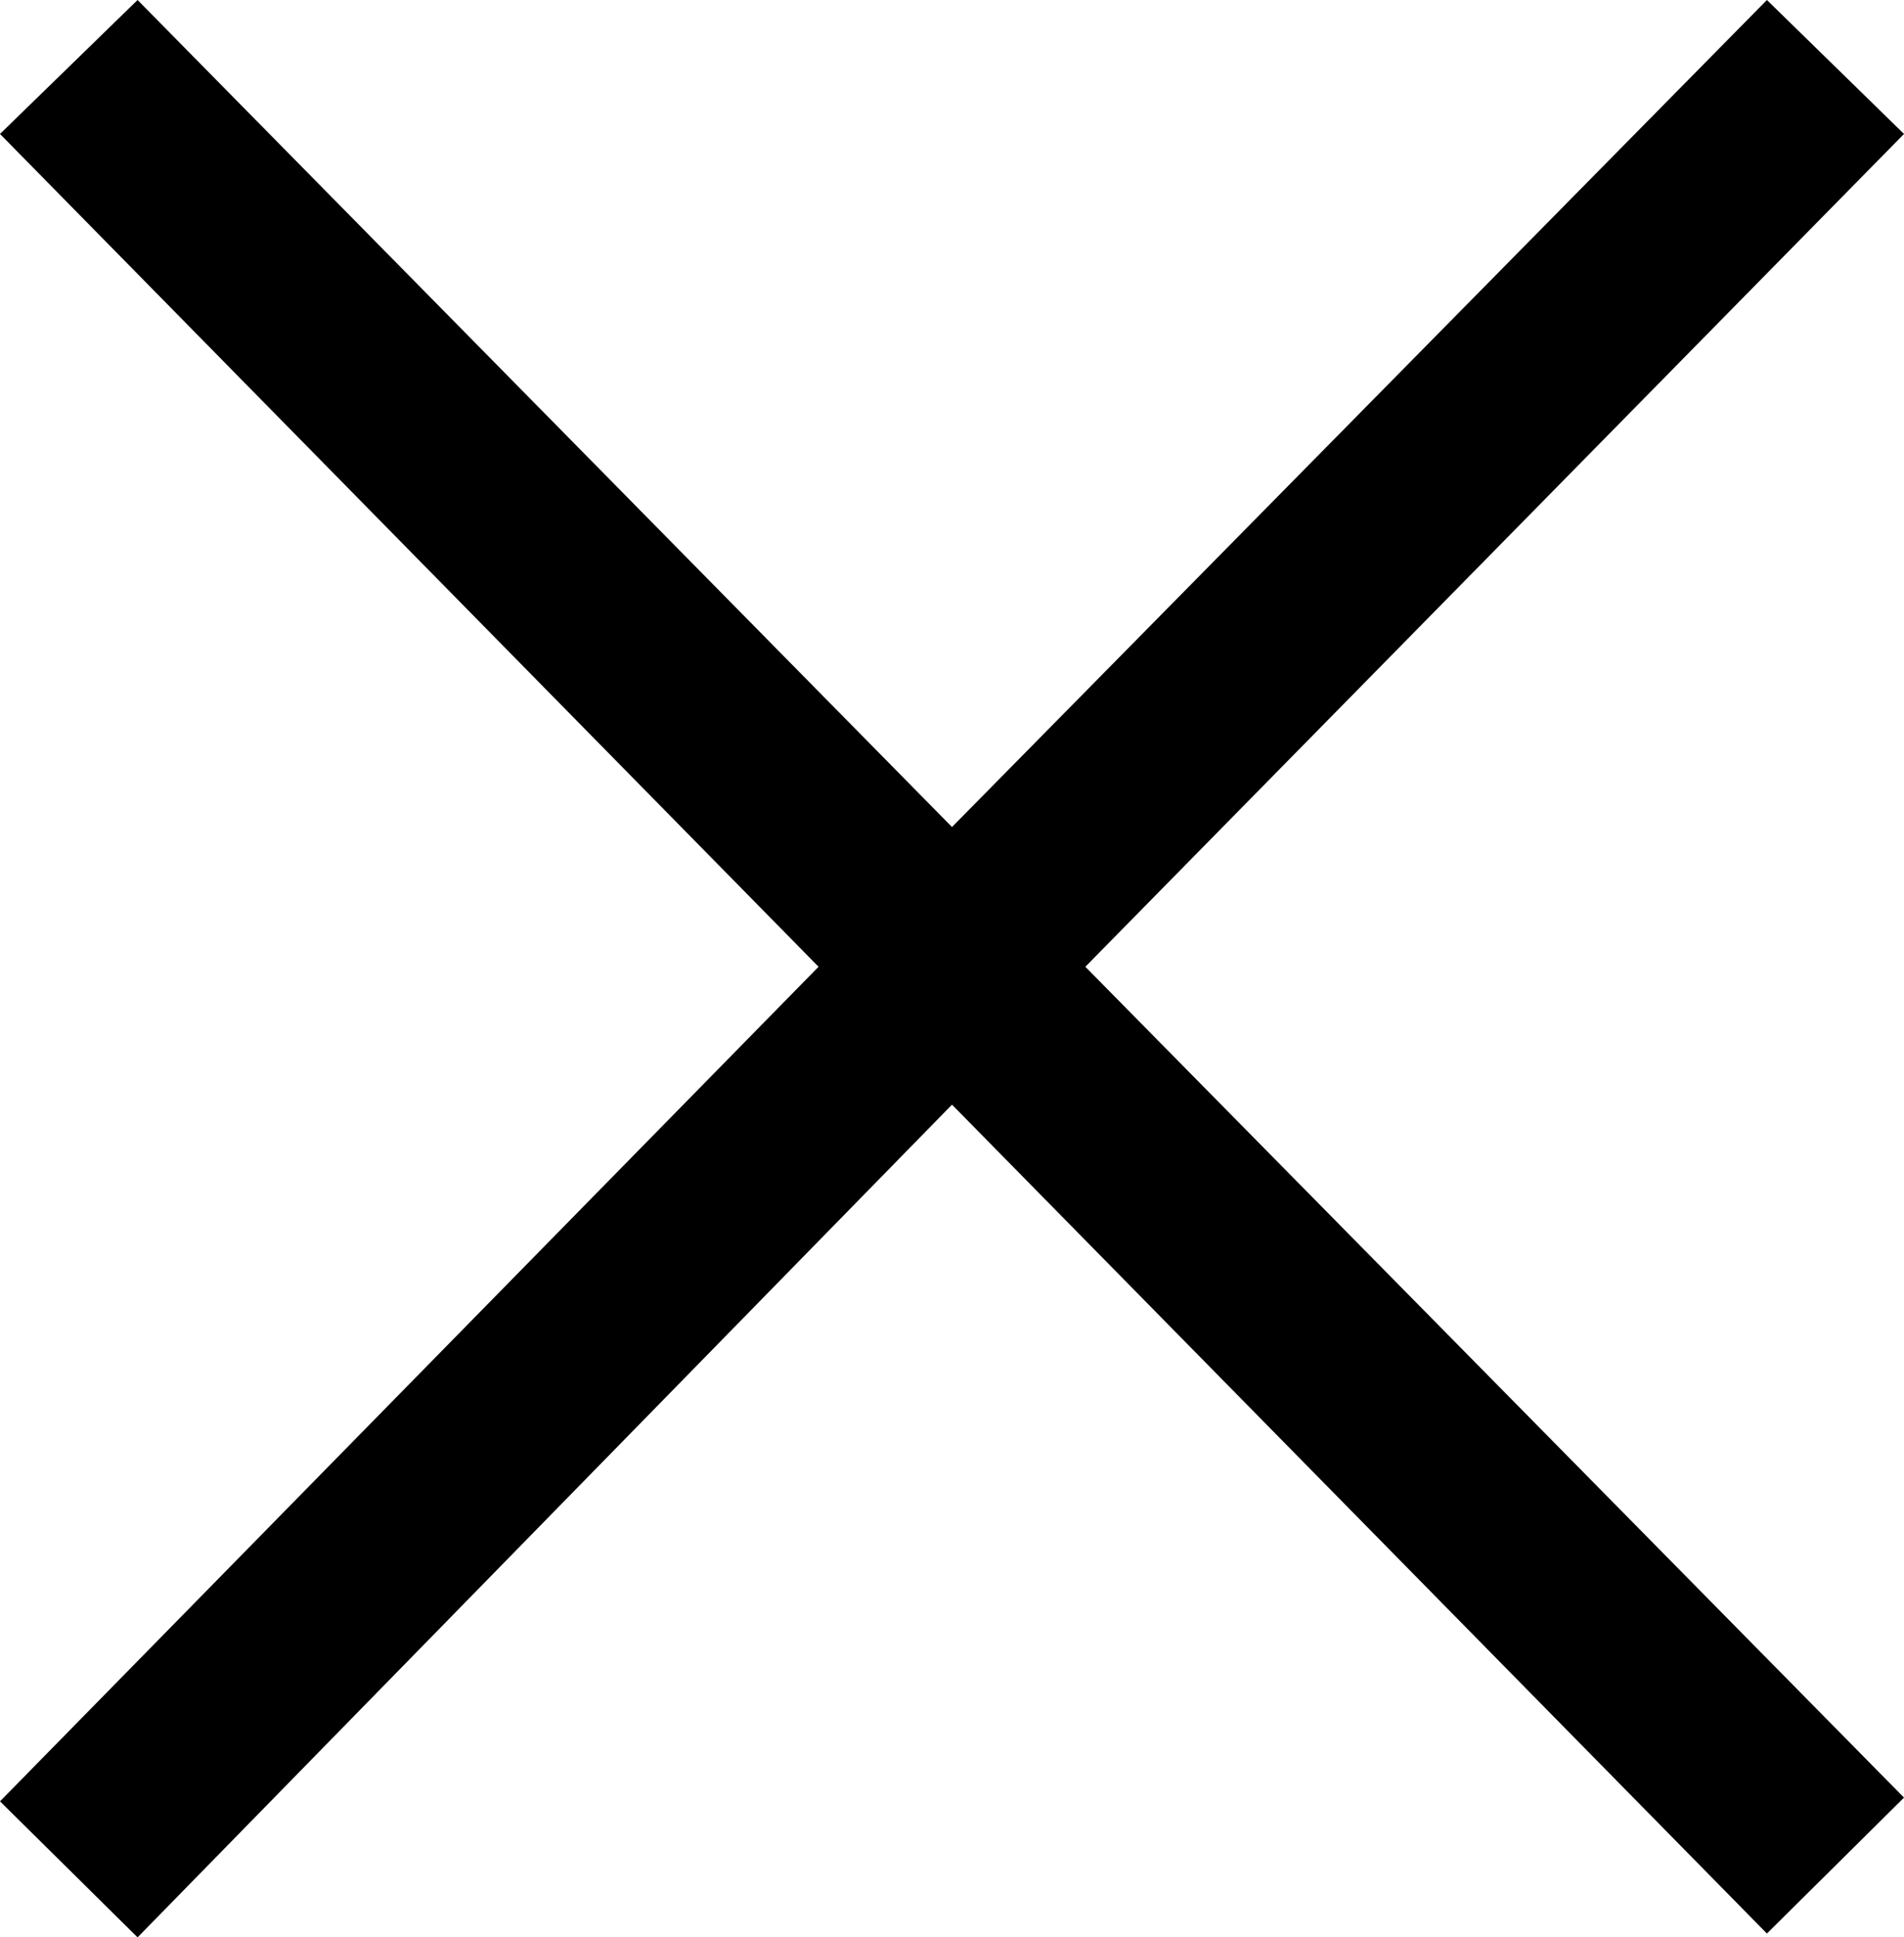 <svg xmlns="http://www.w3.org/2000/svg" width="19.376" height="19.713" viewBox="0 0 19.376 19.713"><path d="M17.981,0,9.688,8.415,1.4,0,0,1.363,8.33,9.837,0,18.329l1.4,1.384L9.688,11.24l8.293,8.434,1.395-1.383L11.045,9.837l8.331-8.474Z" transform="translate(0 0)"/></svg>